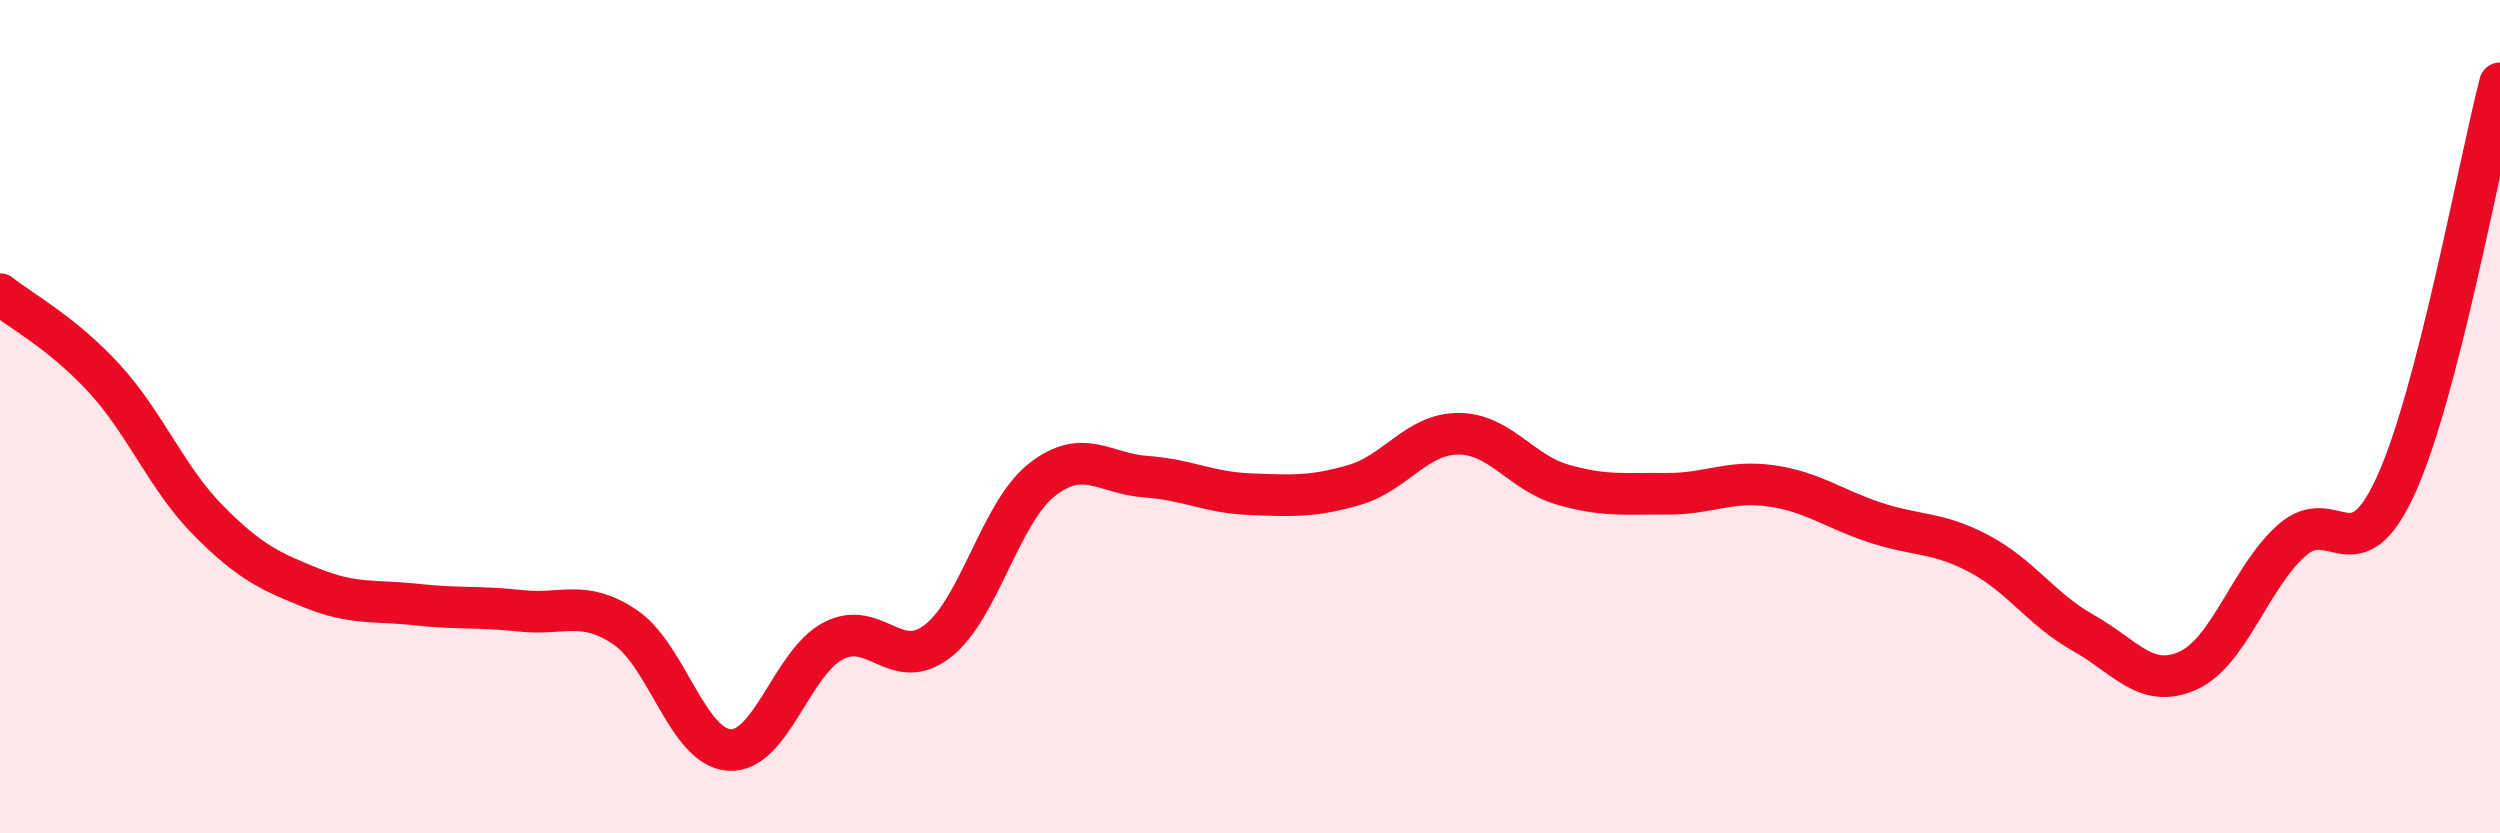
    <svg width="60" height="20" viewBox="0 0 60 20" xmlns="http://www.w3.org/2000/svg">
      <path
        d="M 0,7.06 C 0.5,7.46 1.5,7.99 2.5,9.08 C 3.5,10.17 4,11.48 5,12.49 C 6,13.5 6.5,13.72 7.5,14.12 C 8.5,14.52 9,14.4 10,14.51 C 11,14.62 11.5,14.55 12.5,14.66 C 13.5,14.77 14,14.38 15,15.05 C 16,15.72 16.5,17.93 17.5,18 C 18.5,18.07 19,15.9 20,15.38 C 21,14.86 21.5,16.16 22.5,15.39 C 23.5,14.62 24,12.31 25,11.52 C 26,10.73 26.5,11.37 27.5,11.44 C 28.5,11.51 29,11.82 30,11.86 C 31,11.9 31.5,11.93 32.5,11.64 C 33.5,11.35 34,10.41 35,10.41 C 36,10.41 36.5,11.34 37.5,11.63 C 38.5,11.92 39,11.84 40,11.85 C 41,11.86 41.5,11.52 42.5,11.66 C 43.5,11.8 44,12.21 45,12.54 C 46,12.87 46.5,12.76 47.5,13.29 C 48.5,13.82 49,14.63 50,15.19 C 51,15.75 51.5,16.54 52.5,16.1 C 53.5,15.66 54,13.86 55,12.97 C 56,12.08 56.5,13.84 57.5,11.65 C 58.5,9.46 59.5,3.93 60,2L60 20L0 20Z"
        fill="#EB0A25"
        opacity="0.1"
        stroke-linecap="round"
        stroke-linejoin="round"
      />
      <path
        d="M 0,7.06 C 0.5,7.46 1.5,7.99 2.5,9.08 C 3.5,10.17 4,11.48 5,12.49 C 6,13.5 6.5,13.72 7.5,14.12 C 8.5,14.52 9,14.4 10,14.51 C 11,14.62 11.5,14.55 12.5,14.66 C 13.5,14.77 14,14.38 15,15.05 C 16,15.72 16.5,17.93 17.5,18 C 18.5,18.07 19,15.9 20,15.38 C 21,14.86 21.5,16.16 22.5,15.39 C 23.5,14.62 24,12.31 25,11.52 C 26,10.73 26.5,11.37 27.5,11.44 C 28.5,11.51 29,11.82 30,11.86 C 31,11.9 31.5,11.93 32.5,11.64 C 33.5,11.35 34,10.41 35,10.41 C 36,10.41 36.5,11.34 37.5,11.63 C 38.5,11.92 39,11.84 40,11.85 C 41,11.86 41.5,11.52 42.5,11.66 C 43.5,11.8 44,12.21 45,12.54 C 46,12.87 46.5,12.76 47.5,13.29 C 48.5,13.82 49,14.63 50,15.19 C 51,15.75 51.5,16.54 52.5,16.1 C 53.5,15.66 54,13.86 55,12.97 C 56,12.08 56.5,13.84 57.5,11.65 C 58.5,9.46 59.5,3.93 60,2"
        stroke="#EB0A25"
        stroke-width="1"
        fill="none"
        stroke-linecap="round"
        stroke-linejoin="round"
      />
    </svg>
  